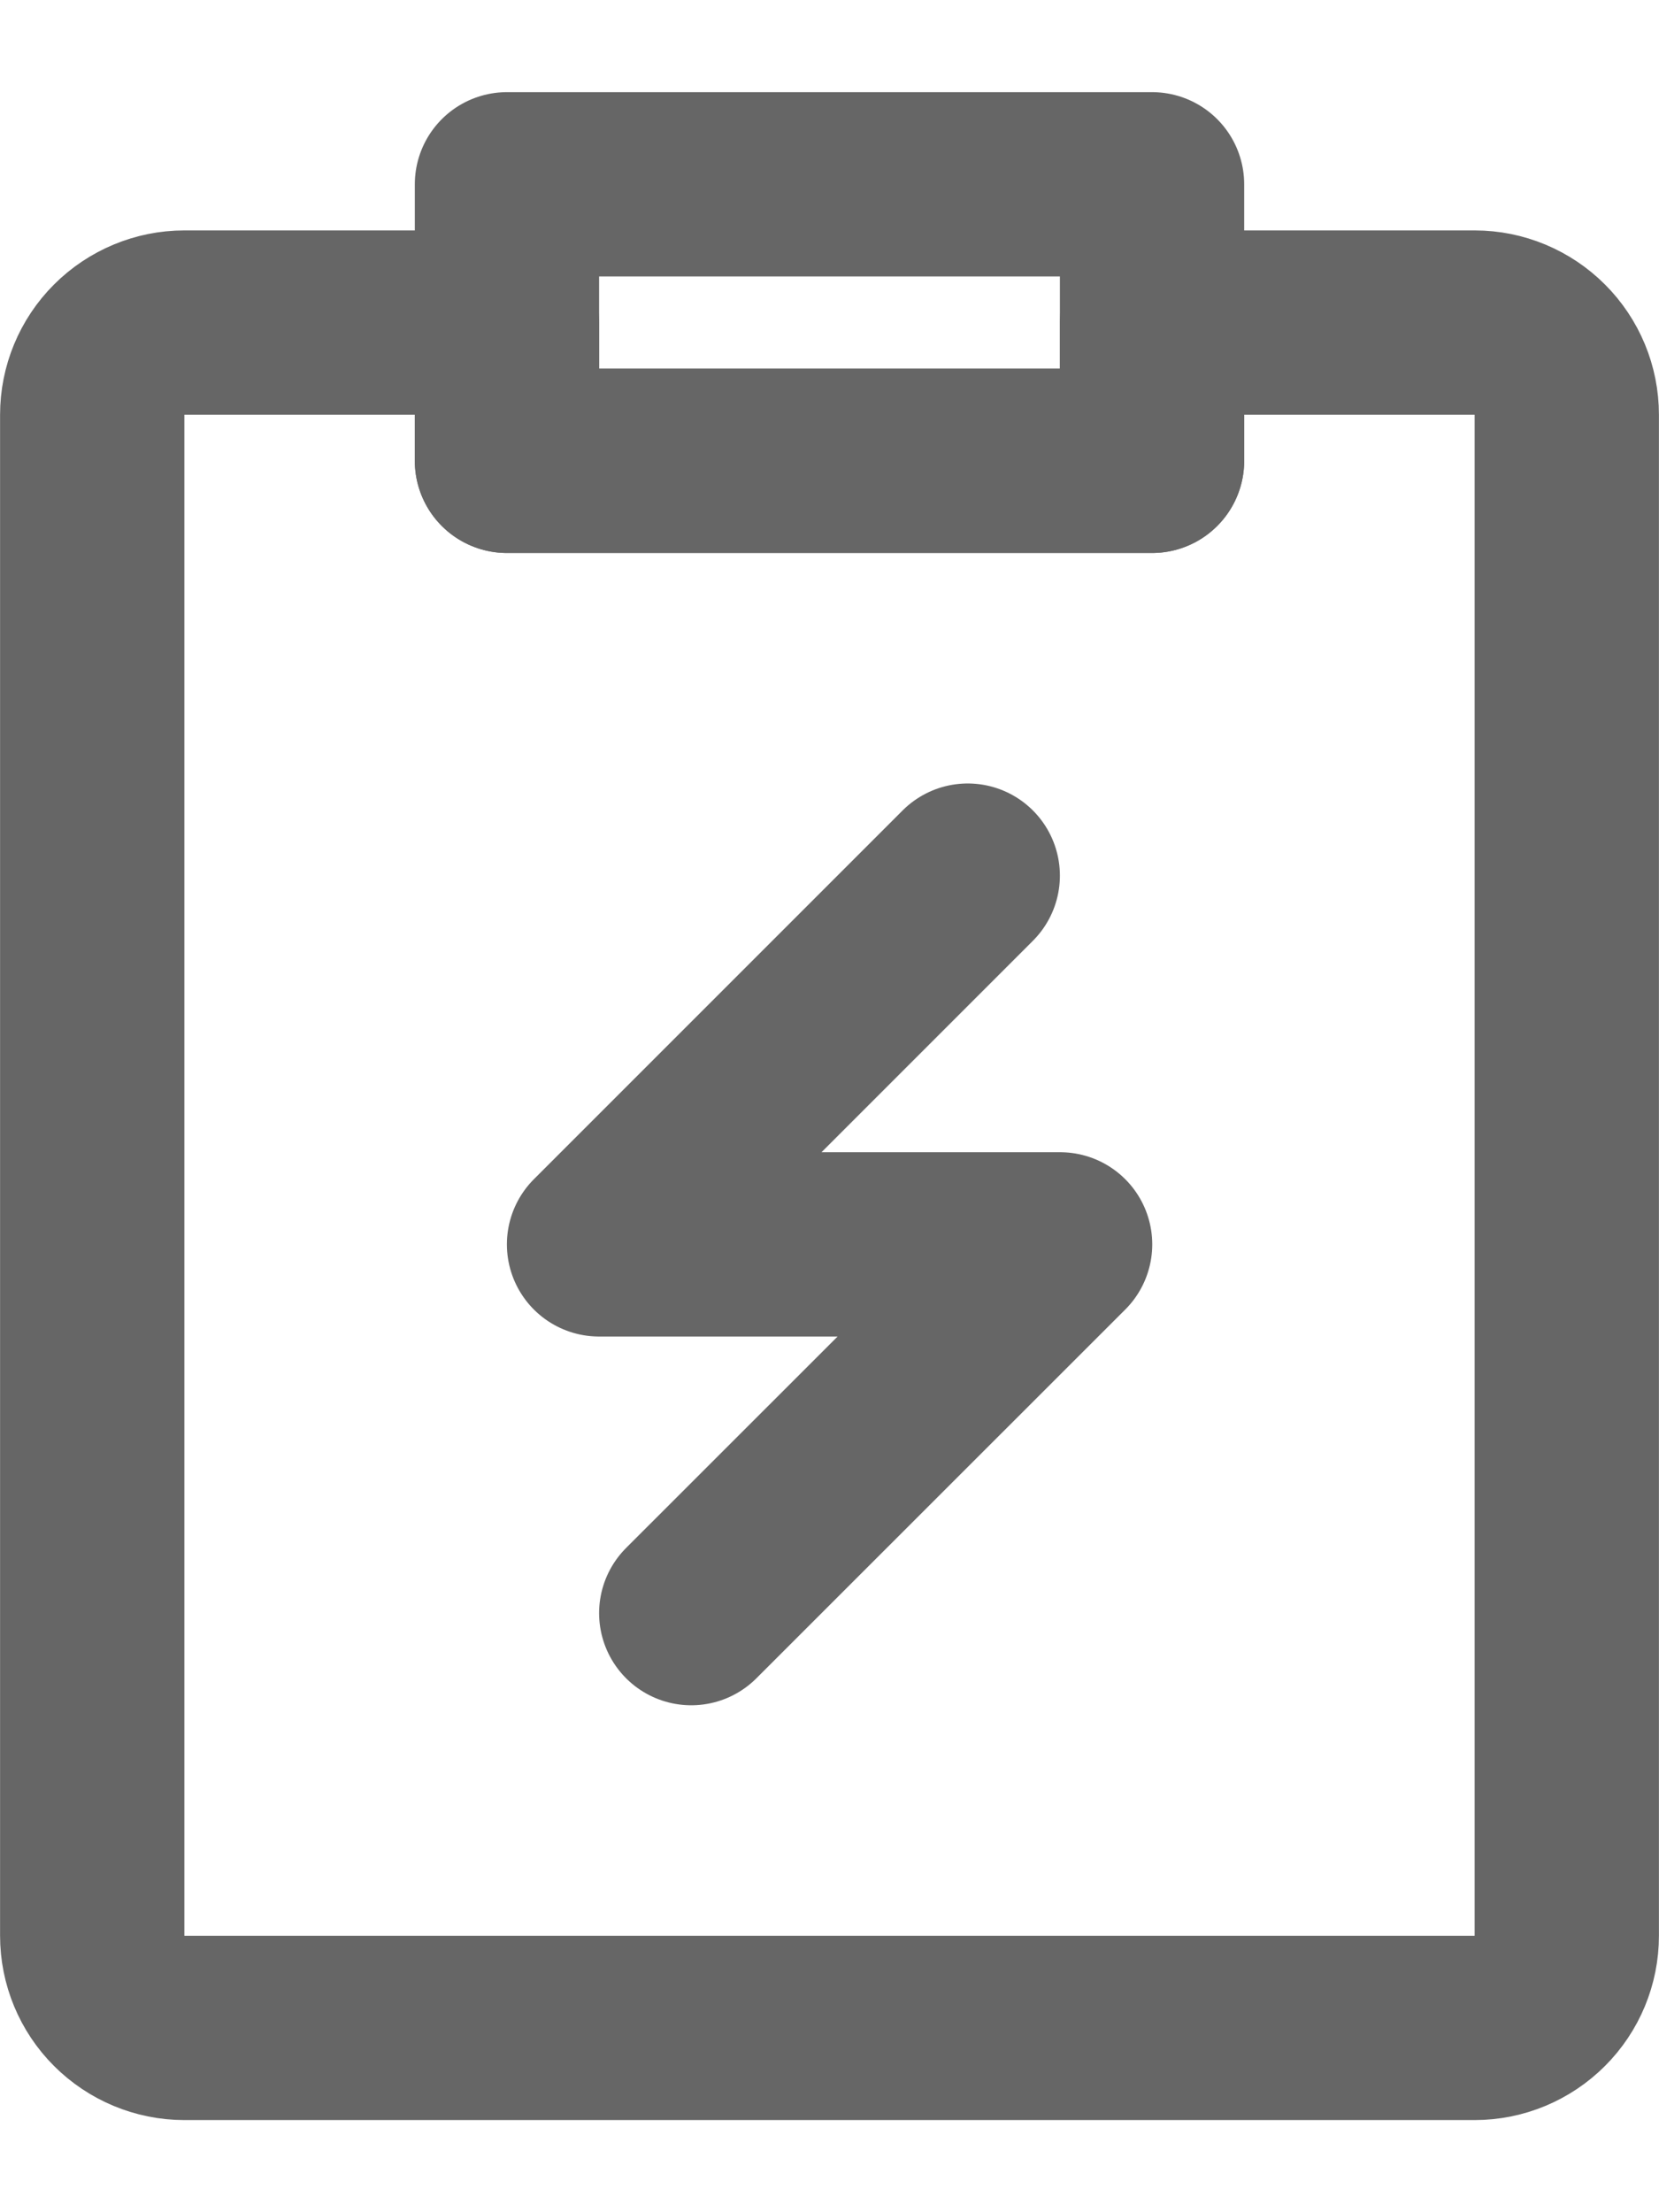 <svg width="12" height="16" viewBox="0 0 12 16" fill="none" xmlns="http://www.w3.org/2000/svg">
<path d="M9.017 2.333H10.667C10.844 2.333 11.013 2.404 11.138 2.529C11.263 2.654 11.333 2.823 11.333 3V14C11.333 14.177 11.263 14.346 11.138 14.471C11.013 14.596 10.844 14.667 10.667 14.667H1.333C1.157 14.667 0.987 14.596 0.862 14.471C0.737 14.346 0.667 14.177 0.667 14V3C0.667 2.823 0.737 2.654 0.862 2.529C0.987 2.404 1.157 2.333 1.333 2.333H3.667V3.333H8.333V2.333H9.017Z" stroke="#666666" stroke-width="1.333" stroke-linejoin="round"/>
<path d="M7 6.333L4.333 9H7.668L5 11.667M3.667 1.333H8.333V3.333H3.667V1.333Z" stroke="#666666" stroke-width="1.333" stroke-linecap="round" stroke-linejoin="round"/>
</svg>
